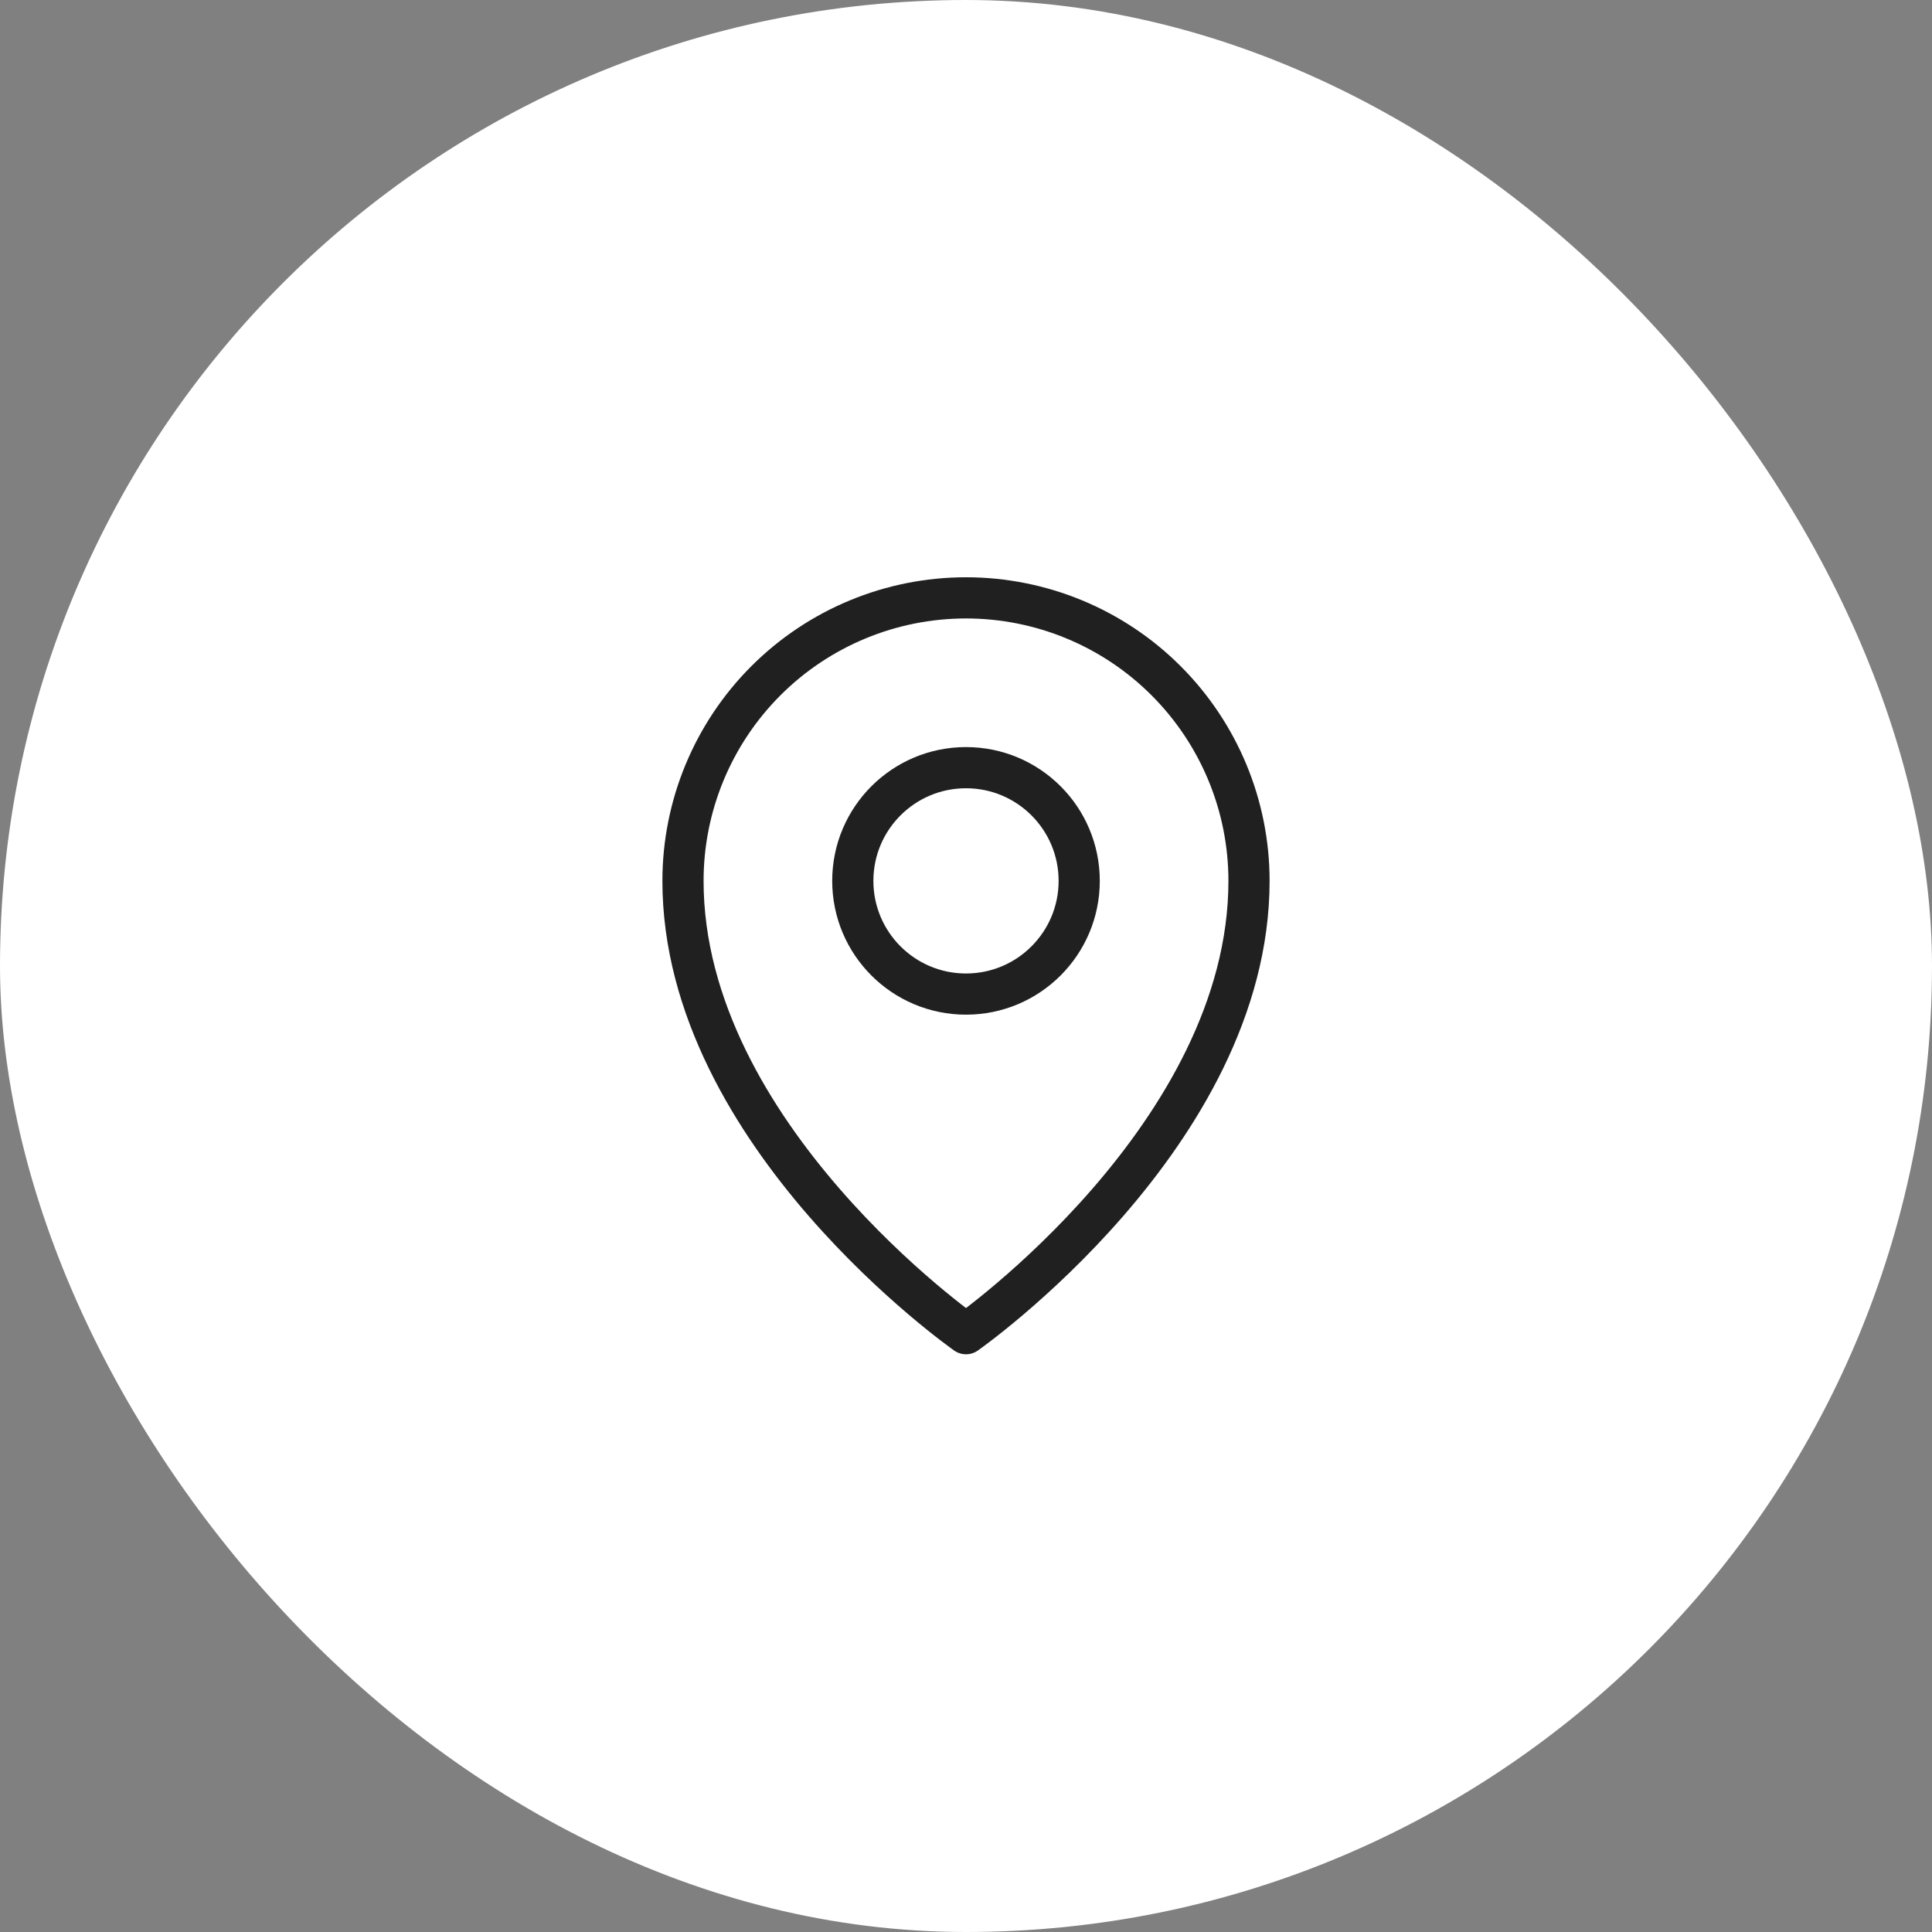 <?xml version="1.0" encoding="UTF-8"?>
<svg xmlns="http://www.w3.org/2000/svg" width="64" height="64" viewBox="0 0 64 64" fill="none">
  <rect x="0" y="0" width="64" height="64" fill="#808080" stroke="none"/>
  <rect width="64" height="64" rx="32" fill="white"></rect>
  <path d="M32 32.93C34.071 32.93 35.75 31.251 35.75 29.18C35.75 27.109 34.071 25.43 32 25.43C29.929 25.43 28.25 27.109 28.25 29.18C28.25 31.251 29.929 32.93 32 32.93Z" stroke="#202020" stroke-width="1.364" stroke-linecap="round" stroke-linejoin="round"></path>
  <path d="M41.375 29.18C41.375 37.617 32 44.18 32 44.18C32 44.18 22.625 37.617 22.625 29.18C22.625 26.693 23.613 24.309 25.371 22.551C27.129 20.792 29.514 19.805 32 19.805C34.486 19.805 36.871 20.792 38.629 22.551C40.387 24.309 41.375 26.693 41.375 29.18V29.18Z" stroke="#202020" stroke-width="1.364" stroke-linecap="round" stroke-linejoin="round"></path>
</svg>
